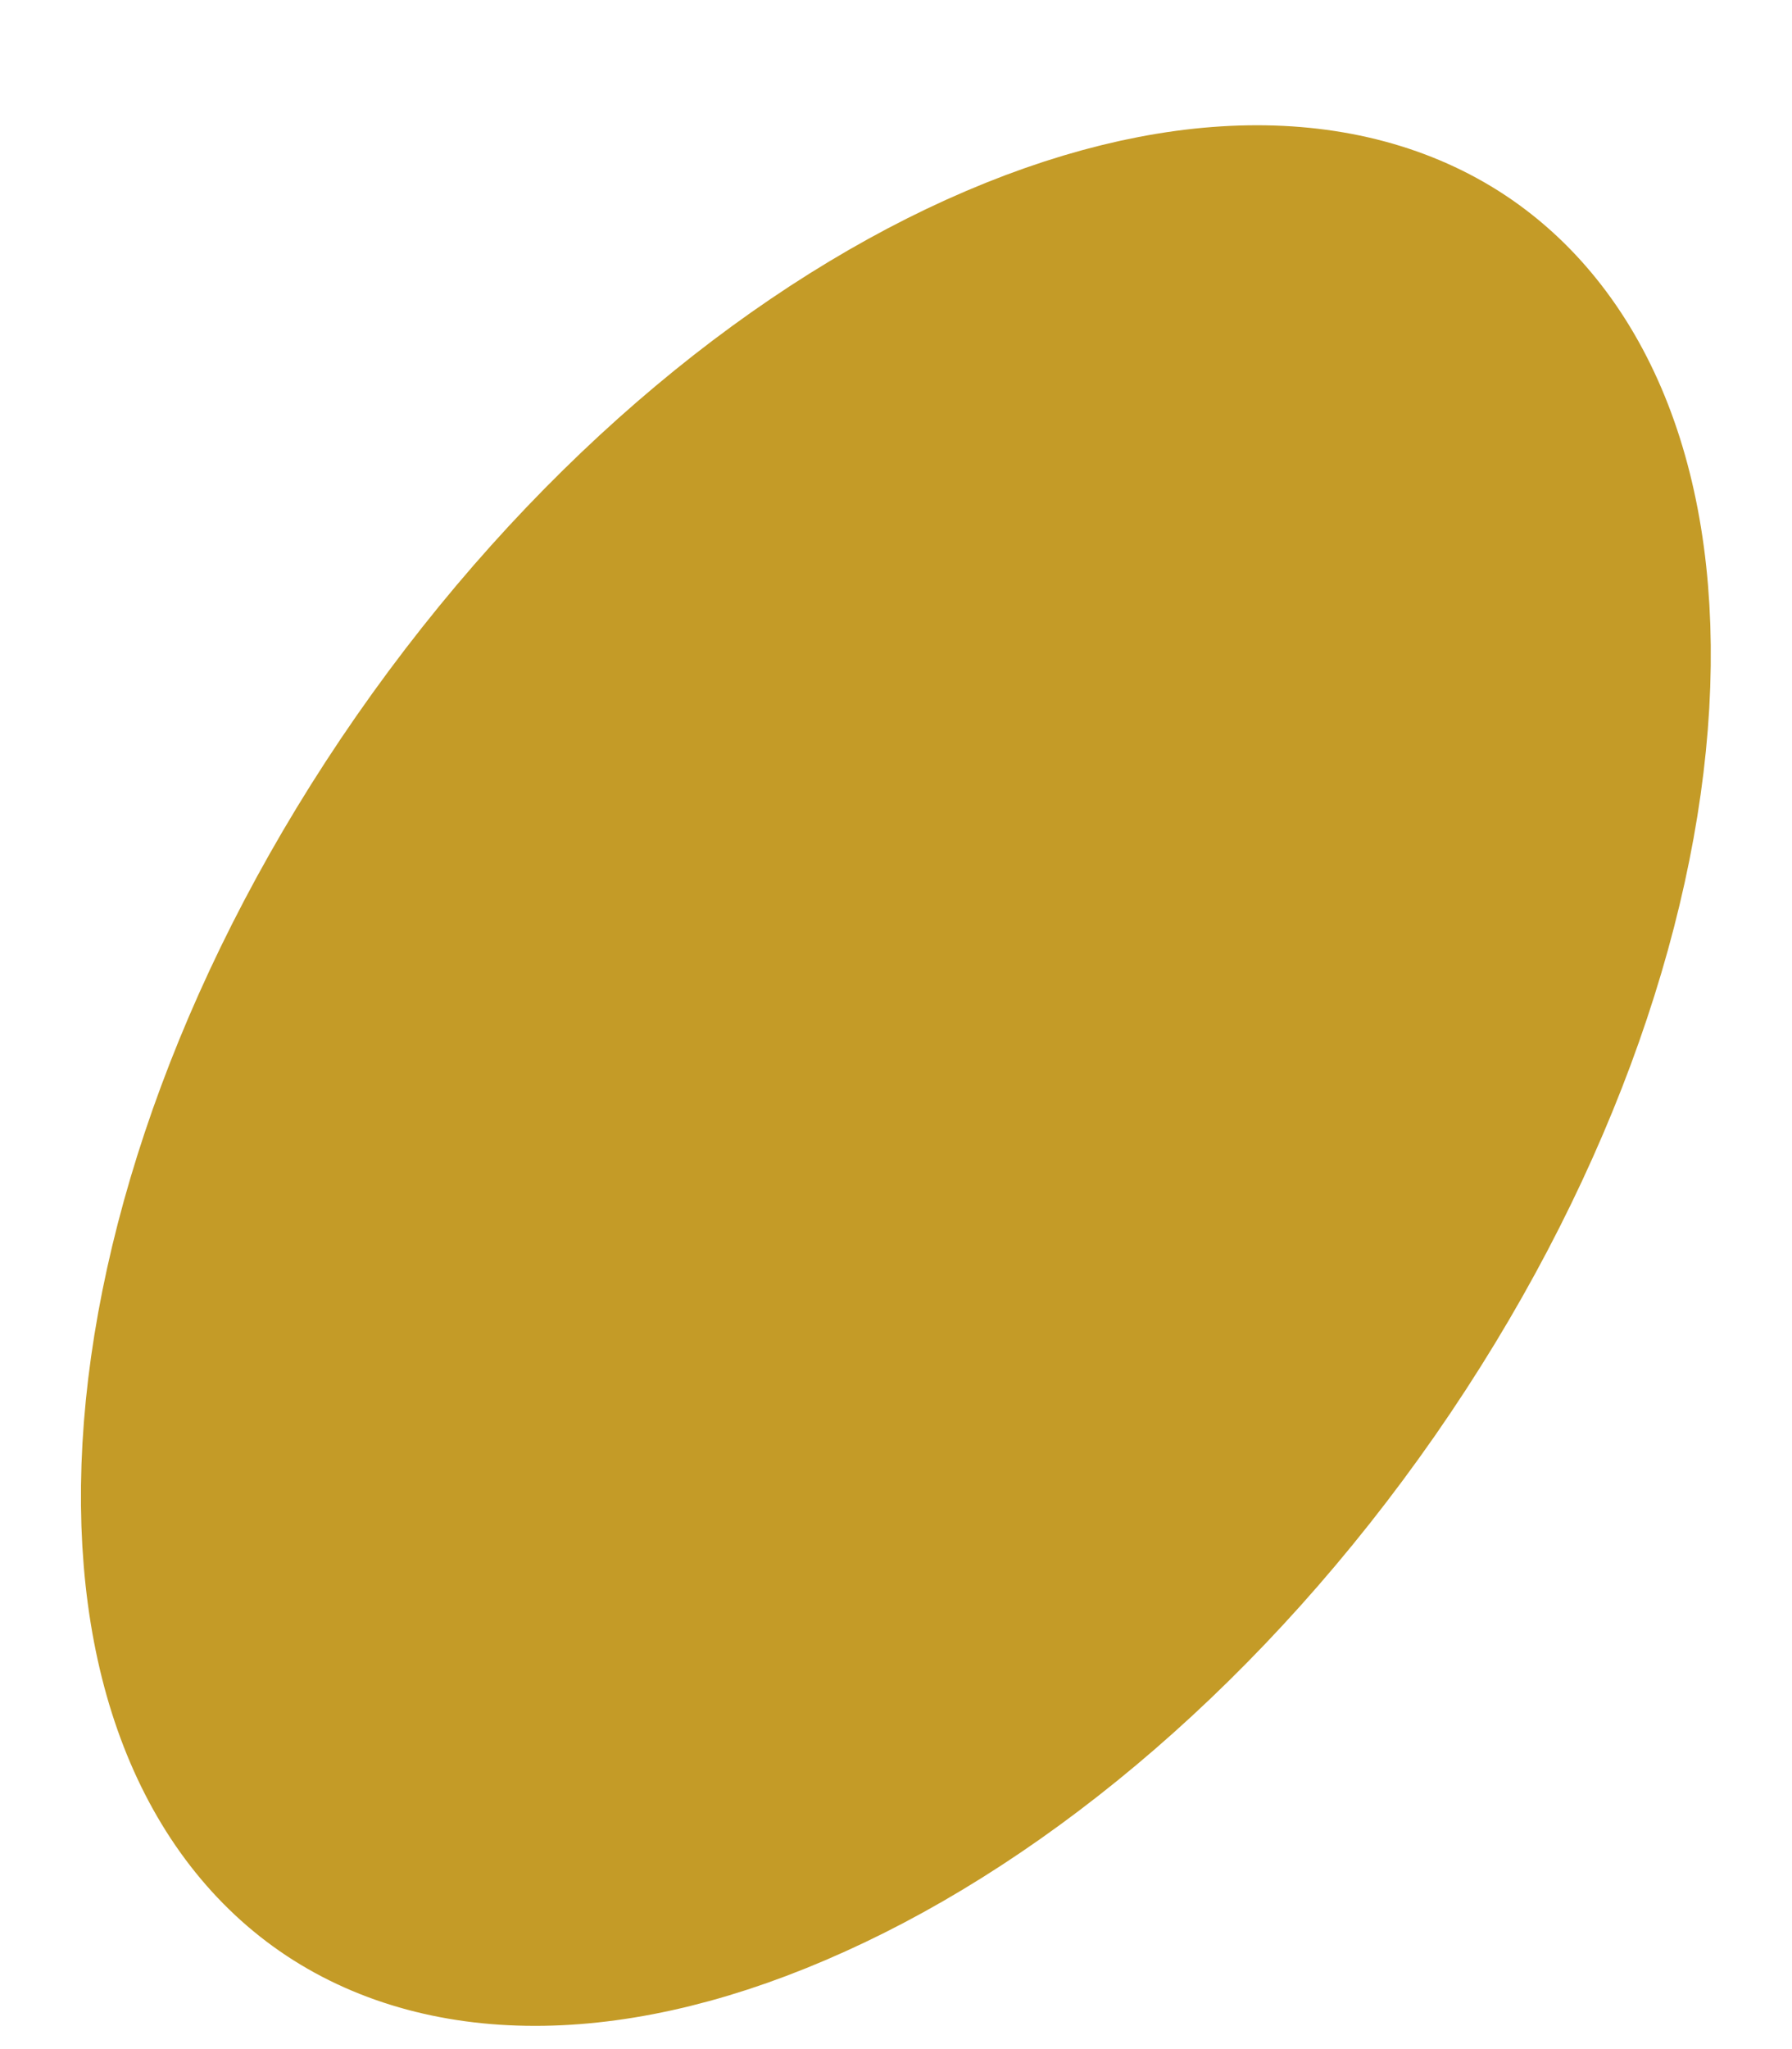 <?xml version="1.0" encoding="UTF-8"?> <svg xmlns="http://www.w3.org/2000/svg" width="7" height="8" viewBox="0 0 7 8" fill="none"> <path d="M5.266 5.367C4.642 6.263 3.865 6.91 3.131 7.241C2.389 7.577 1.764 7.565 1.348 7.29C0.933 7.015 0.691 6.453 0.736 5.657C0.781 4.87 1.11 3.927 1.733 3.031C2.357 2.135 3.134 1.489 3.868 1.157C4.61 0.822 5.235 0.833 5.651 1.108C6.066 1.383 6.308 1.945 6.263 2.741C6.218 3.528 5.889 4.471 5.266 5.367Z" fill="#C49B27" stroke="#C49B27" stroke-width="0.829"></path> </svg> 